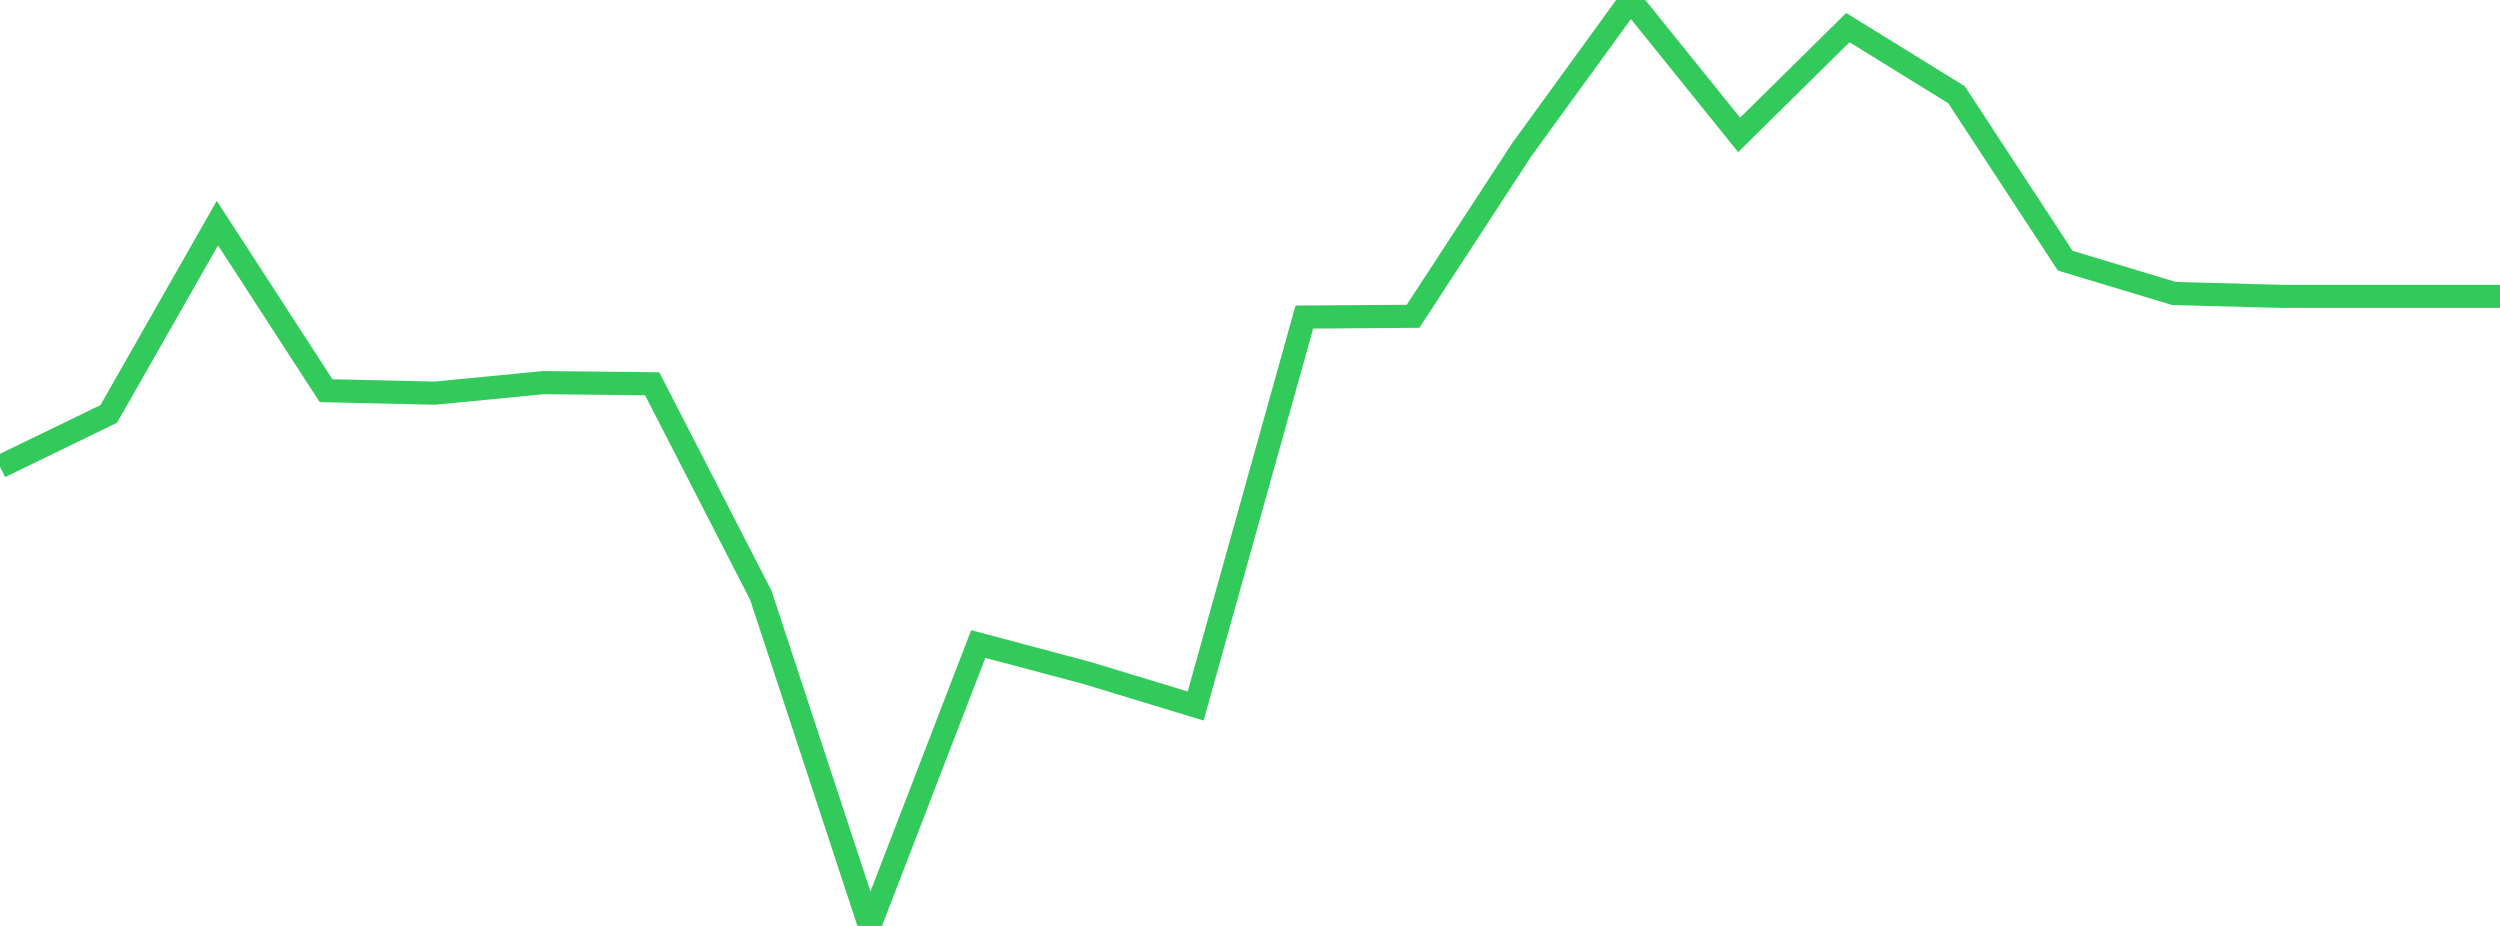 <?xml version="1.0" standalone="no"?>
<!DOCTYPE svg PUBLIC "-//W3C//DTD SVG 1.1//EN" "http://www.w3.org/Graphics/SVG/1.1/DTD/svg11.dtd">

<svg width="135" height="50" viewBox="0 0 135 50" preserveAspectRatio="none" 
  xmlns="http://www.w3.org/2000/svg"
  xmlns:xlink="http://www.w3.org/1999/xlink">


<polyline points="0.0, 25.201 5.87, 22.353 11.739, 12.049 17.609, 21.097 23.478, 21.23 29.348, 20.662 35.217, 20.723 41.087, 32.152 46.957, 50.0 52.826, 34.778 58.696, 36.341 64.565, 38.125 70.435, 17.121 76.304, 17.08 82.174, 8.084 88.043, 0.0 93.913, 7.284 99.783, 1.49 105.652, 5.117 111.522, 14.077 117.391, 15.847 123.261, 16.005 129.13, 16.005 135.0, 16.005" fill="none" stroke="#32ca5b" stroke-width="1.25"/>

</svg>